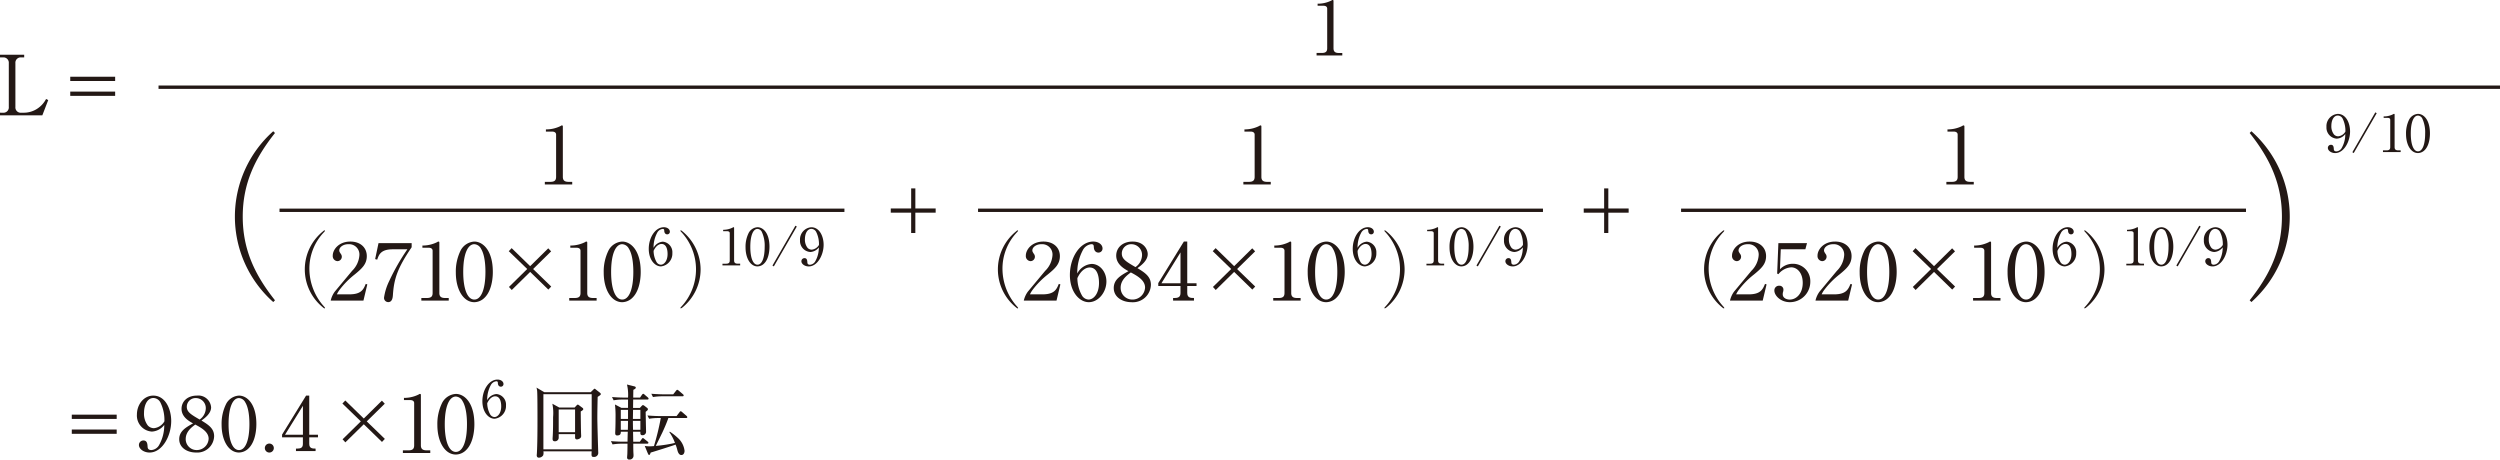 <svg xmlns="http://www.w3.org/2000/svg" width="556.823" height="102.355" viewBox="0 0 556.823 102.355"><defs><style>.a{fill:#231815;}.b{fill:none;stroke:#231815;stroke-width:0.75px;}</style></defs><title>document-detail06-12</title><path class="a" d="M15.989,93.311V92.36h10v.951Zm0,3.316v-.954h10v.954Z" transform="translate(0 -0.005)"/><path class="a" d="M33.833,96.132a3.574,3.574,0,0,1-3.337-3.8v0c0-2.151,1.461-4.214,3.646-4.214,2.684,0,3.992,2.976,3.992,5.658,0,3.373-2.03,7.021-4.817,7.021-1.307,0-2.375-.81-2.375-1.686a1,1,0,0,1,1-1c.825,0,.9.758.931,1.377.016.24.05.758.842.758a2.16,2.16,0,0,0,1.772-1.207,8.991,8.991,0,0,0,1.1-4.4A3.694,3.694,0,0,1,33.833,96.132Zm1.875-6.52a1.812,1.812,0,0,0-1.53-.962c-1.413,0-2.1,1.651-2.1,3.318a4.283,4.283,0,0,0,.859,2.823,1.861,1.861,0,0,0,1.36.583,3.05,3.05,0,0,0,2.322-1.528A8.819,8.819,0,0,0,35.708,89.612Z" transform="translate(0 -0.005)"/><path class="a" d="M40.435,91.059c0-1.653,1.324-2.943,3.423-2.943a2.846,2.846,0,0,1,3.153,2.5c0,.038.008.075.011.113,0,1.394-1.444,2.425-2.15,2.943,1.617.981,2.821,1.79,2.821,3.491a3.757,3.757,0,0,1-3.869,3.641c-.063,0-.126-.005-.189-.01-1.91,0-3.718-1.05-3.718-2.96,0-1.787,1.446-2.631,3.08-3.526C42.068,93.793,40.435,92.865,40.435,91.059Zm.928,6.724a2.433,2.433,0,0,0,2.4,2.463c.026,0,.051,0,.076,0a2.645,2.645,0,0,0,2.631-2.514c0-1.566-1.7-2.476-2.976-3.166C42.7,95.151,41.363,96.149,41.363,97.783Zm4.474-6.794a2.231,2.231,0,0,0-2.138-2.32l-.062,0a1.945,1.945,0,0,0-2.03,1.856c0,.035,0,.069,0,.1,0,1.17,1,1.737,2.857,2.823A3.125,3.125,0,0,0,45.837,90.989Z" transform="translate(0 -0.005)"/><path class="a" d="M55.415,99.814a3.107,3.107,0,0,1-2.185.981c-2.288,0-3.872-2.65-3.872-6.177a9.9,9.9,0,0,1,1.051-4.73,3.468,3.468,0,0,1,2.821-1.772c1.754,0,3.871,1.789,3.871,6.349C57.1,95,57.082,98.145,55.415,99.814Zm-.791-10.2a1.687,1.687,0,0,0-1.394-.945c-1.341,0-2.322,1.96-2.322,5.8,0,3.663.911,5.781,2.322,5.781s2.322-2.118,2.322-5.781c0-.951-.052-3.446-.928-4.857Z" transform="translate(0 -0.005)"/><path class="a" d="M58.988,99.8a1,1,0,1,1,1,1A1,1,0,0,1,58.988,99.8Z" transform="translate(0 -0.005)"/><path class="a" d="M68.878,88.116v8.721h1.945v.569H68.878v1.463c0,1.048.758,1.048,1.413,1.048v.552H65.92v-.552h.343c.792,0,1.2-.256,1.2-1.048V97.406h-4.64v-.6l5.35-8.688Zm-5.4,8.721H67.47v-6.45Z" transform="translate(0 -0.005)"/><path class="a" d="M76.263,89.884l.642-.678,4.122,4.013,4.032-3.975.64.678-4.013,3.939,4.032,3.9-.642.677L81.027,94.5l-4.105,4.029-.623-.678,4.069-3.993Z" transform="translate(0 -0.005)"/><path class="a" d="M89.972,88.621H90.3a7.161,7.161,0,0,0,2.987-.771.41.41,0,0,1,.257-.109c.164,0,.2.109.2.24V99.193c0,.823.423,1.116,1.284,1.116h.806v.587h-6.1v-.587h1.23c.951,0,1.282-.348,1.282-1.116v-9.4c0-.477-.385-.677-.88-.677H89.972Z" transform="translate(0 -0.005)"/><path class="a" d="M103.862,100.2a3.3,3.3,0,0,1-2.326,1.045c-2.438,0-4.122-2.821-4.122-6.577a10.56,10.56,0,0,1,1.116-5.04,3.7,3.7,0,0,1,3.006-1.886c1.868,0,4.122,1.907,4.122,6.762C105.658,95.071,105.639,98.423,103.862,100.2Zm-.842-10.862a1.793,1.793,0,0,0-1.484-1.011c-1.429,0-2.473,2.091-2.473,6.177,0,3.9.97,6.155,2.473,6.155s2.474-2.252,2.474-6.155c0-1.01-.055-3.666-.99-5.167Z" transform="translate(0 -0.005)"/><path class="a" d="M110.58,87.768a2.352,2.352,0,0,1,2.12,2.522,2.861,2.861,0,0,1-2.535,2.983c-1.349,0-2.724-1.467-2.724-3.92,0-2.555,1.493-4.806,3.364-4.806.769,0,1.337.438,1.337.994a.577.577,0,0,1-.562.591h-.038c-.236,0-.627-.151-.651-.791-.01-.248-.035-.415-.355-.415a1.582,1.582,0,0,0-1.232.876,6.824,6.824,0,0,0-.794,3.339A2.555,2.555,0,0,1,110.58,87.768Zm-1.408,4.524a1.166,1.166,0,0,0,.947.6c.758,0,1.516-.875,1.516-2.379,0-.391-.025-2.24-1.352-2.24-.425,0-1.2.287-1.764,1.542A5.19,5.19,0,0,0,109.172,92.292Z" transform="translate(0 -0.005)"/><path class="a" d="M131.565,87.358l.606-.588c.129-.128.183-.183.274-.183.054,0,.109.017.238.148l.934.732c.129.126.2.181.2.312,0,.164-.164.273-.7.623-.036,1.575-.074,3.168-.074,4.707,0,1.209.183,7.255.2,7.621a.914.914,0,0,1-1.008,1.046c-.531,0-.512-.238-.457-1.246H121.03a1.764,1.764,0,0,1-.054.9,1.174,1.174,0,0,1-.935.511c-.421,0-.495-.311-.495-.566a.491.491,0,0,1,.019-.166c.147-2.179.147-6.267.147-8.025,0-1.1,0-5.259-.073-6.1a4.588,4.588,0,0,0-.148-.752l1.741,1.028ZM121.03,87.8v12.29h10.756V87.8Zm6.962,2.968.44-.476c.148-.147.183-.164.257-.164.093,0,.109.017.312.164l.732.55a.391.391,0,0,1,.183.292c0,.2-.4.421-.568.514,0,.328.038,4.6.093,5.349v.147c0,.567-.752.733-.954.733a.389.389,0,0,1-.4-.376.338.338,0,0,1,0-.045V96.7h-3.646v.843a.825.825,0,0,1-.861.751c-.386,0-.5-.221-.5-.53V97.6c.109-1.355.109-3.315.109-4.707a10.372,10.372,0,0,0-.164-2.968l1.52.842Zm-3.553.44v5.057h3.646V91.2Z" transform="translate(0 -0.005)"/><path class="a" d="M142.518,98.385l.4-.567c.11-.183.2-.238.276-.238s.109.017.328.2l.716.568c.164.145.183.219.183.274,0,.164-.147.2-.276.2h-3.1c0,.438,0,1.629.057,2.381v.292a.847.847,0,0,1-.83.865.738.738,0,0,1-.1,0,.444.444,0,0,1-.5-.384.434.434,0,0,1,0-.072c0-.148.055-.733.055-.842.036-1.083.036-1.908.036-2.236H138.6a12.938,12.938,0,0,0-2.162.164l-.366-.733c1.265.11,2.511.127,2.821.127h.88c0-.769.038-1.813.055-2.215h-1.556c0,.329,0,.823-.807.823-.423,0-.439-.33-.439-.549V96.31c.073-1.337.073-3.059.073-3.315a21.7,21.7,0,0,0-.128-2.9l1.429.752h1.482V89h-1.061a10.489,10.489,0,0,0-2.145.166l-.366-.732c1.246.109,2.473.128,2.823.128h.749a9.65,9.65,0,0,0-.238-2.914l1.687.421c.128.038.275.11.275.274,0,.221-.257.35-.532.478-.019.11-.036,1.5-.036,1.741h1.52l.421-.623c.147-.183.221-.219.3-.219s.164.055.309.2l.7.6c.147.148.166.221.166.276,0,.2-.2.2-.276.2h-3.151L141,90.857h1.522l.421-.459c.164-.148.2-.165.274-.165a.723.723,0,0,1,.3.148l.639.492a.386.386,0,0,1,.148.276c0,.183-.074.238-.5.587.019.548.055,2.948.074,3.445,0,.145.017.768.017.9a.775.775,0,0,1-.68.859.8.8,0,0,1-.162,0c-.457,0-.44-.4-.421-.768H141l.038,2.215Zm-2.64-5.074V91.294h-1.61v2.017Zm-.036,2.417c.019-.512.036-1.758.036-1.977h-1.61v1.977ZM141,91.294l-.036,2.017h1.668V91.294Zm-.036,2.457v.331c0,.236.019,1.391.036,1.646h1.632V93.751Zm7.9-.642c-.385,1.1-.842,2.162-1.337,3.225-.2.421-1.227,2.51-1.467,2.985a29.733,29.733,0,0,0,4.269-.659,9.676,9.676,0,0,0-1.246-2.4l.111-.11a13.416,13.416,0,0,1,1.777,1.392,4.581,4.581,0,0,1,1.5,2.875c0,.333-.147.935-.715.935-.531,0-.769-.64-.88-1.061a9.451,9.451,0,0,0-.4-1.263c-.862.328-4.838,1.575-5.552,1.777-.128.366-.183.53-.366.53-.093,0-.11-.038-.295-.4l-.659-1.613a5.271,5.271,0,0,0,.971.093,10.289,10.289,0,0,0,1.082-.055,56.987,56.987,0,0,0,1.52-6.248h-.457a12.333,12.333,0,0,0-2.145.164l-.367-.732c1.5.13,2.6.13,2.823.13h3.663l.643-.844c.109-.166.183-.221.273-.221.074,0,.167.038.331.185l.97.842c.055.055.167.165.167.274,0,.2-.184.2-.276.2Zm1.08-5.275.623-.788c.128-.166.2-.221.276-.221.109,0,.33.183.33.183l.916.788a.4.4,0,0,1,.183.275c0,.184-.147.2-.276.2h-4.4a13.132,13.132,0,0,0-2.16.167l-.369-.733c1.266.11,2.548.129,2.823.129Z" transform="translate(0 -0.005)"/><path class="a" d="M10.741,22.294,9.427,25.7H0v-.593H.648A1.187,1.187,0,0,0,1.96,24.058a1.147,1.147,0,0,0,0-.227v-9.76A1.191,1.191,0,0,0,.873,12.788a1.208,1.208,0,0,0-.225,0H0V12.2H5.389v.591H4.741A1.189,1.189,0,0,0,3.43,13.844a1.229,1.229,0,0,0,0,.227v9.76a1.178,1.178,0,0,0,1.067,1.28,1.2,1.2,0,0,0,.247,0h.5a5.526,5.526,0,0,0,2.907-.8,5.78,5.78,0,0,0,2.112-2.259Z" transform="translate(0 -0.005)"/><path class="a" d="M15.646,18.042V17.09h10v.952Zm0,3.315V20.4h10v.953Z" transform="translate(0 -0.005)"/><path class="a" d="M61.246,29.627c-4.463,5.627-7.181,11.256-7.181,18.631s2.718,13,7.181,18.631l-.39.389a25.453,25.453,0,0,1,0-38.039Z" transform="translate(0 -0.005)"/><line class="b" x1="62.255" y1="46.836" x2="188.079" y2="46.836"/><line class="b" x1="35.31" y1="19.422" x2="556.823" y2="19.422"/><path class="a" d="M293.471.825h.309a6.792,6.792,0,0,0,2.8-.72.381.381,0,0,1,.242-.1c.154,0,.189.105.189.223v10.53c0,.775.4,1.049,1.2,1.049h.757v.551H293.24V11.8h1.16c.894,0,1.205-.329,1.205-1.049V1.928c0-.45-.363-.64-.827-.64h-1.307Z" transform="translate(0 -0.005)"/><path class="a" d="M121.589,28.82h.331a7.205,7.205,0,0,0,2.986-.77.4.4,0,0,1,.256-.11c.165,0,.2.11.2.236V39.393c0,.821.421,1.115,1.282,1.115h.806v.586h-6.1v-.586h1.227c.952,0,1.283-.349,1.283-1.115v-9.4c0-.476-.385-.678-.88-.678h-1.393Z" transform="translate(0 -0.005)"/><path class="a" d="M71.97,51.5c.073-.059.22-.185.311-.185.074,0,.11.037.11.071a.832.832,0,0,1-.2.3A11.717,11.717,0,0,0,68.91,60a12.56,12.56,0,0,0,3.3,8.315c.147.186.183.24.183.3,0,.038-.036.071-.11.071-.054,0-.146-.033-.311-.18a10.888,10.888,0,0,1,0-17Z" transform="translate(0 -0.005)"/><path class="a" d="M73.657,66.962a5.318,5.318,0,0,1,.916-2.012l3.848-4.619a5.389,5.389,0,0,0,1.631-3.52,2.3,2.3,0,0,0-2.176-2.418,2.273,2.273,0,0,0-.261,0c-1.283,0-2.053.733-2.053,1.373,0,.257.092.4.349.791a1,1,0,0,1,.22.624.982.982,0,0,1-.972.989,1.117,1.117,0,0,1-1.048-1.182l0-.047c0-1.318,1.32-3.133,3.921-3.133,2.253,0,3.665,1.356,3.665,3.242,0,1.777-1.063,2.749-2.713,4.1A18.553,18.553,0,0,0,75.673,64.5a5.259,5.259,0,0,0-.641,1.065H77.78c2.638,0,3.151-1.027,3.682-2.328l.349.109-.861,3.608Z" transform="translate(0 -0.005)"/><path class="a" d="M91.688,55.072c-3.151,4.653-3.939,7-4.177,10.665-.036.455-.11,1.558-1.044,1.558a.946.946,0,0,1-.935-.959v-.014a12.416,12.416,0,0,1,1.173-3.755,47.405,47.405,0,0,1,4.03-7.036h-3.26c-2.639,0-3.078,1.171-3.463,2.307l-.458-.126.751-3.553h7.383Z" transform="translate(0 -0.005)"/><path class="a" d="M94.084,54.689h.33a7.206,7.206,0,0,0,2.987-.77.4.4,0,0,1,.255-.11c.166,0,.2.11.2.236V65.261c0,.821.421,1.116,1.282,1.116h.807v.585h-6.1v-.585h1.227c.953,0,1.283-.349,1.283-1.116v-9.4c0-.476-.385-.678-.88-.678H94.084Z" transform="translate(0 -0.005)"/><path class="a" d="M107.975,66.268a3.32,3.32,0,0,1-2.326,1.044c-2.437,0-4.123-2.821-4.123-6.577a10.534,10.534,0,0,1,1.118-5.04,3.693,3.693,0,0,1,3-1.886c1.868,0,4.122,1.9,4.122,6.762C109.771,61.135,109.753,64.491,107.975,66.268ZM107.132,55.4a1.794,1.794,0,0,0-1.483-1.007c-1.43,0-2.474,2.089-2.474,6.177,0,3.9.971,6.156,2.474,6.156s2.472-2.257,2.472-6.156C108.121,59.56,108.067,56.9,107.132,55.4Z" transform="translate(0 -0.005)"/><path class="a" d="M113.317,55.952l.641-.678,4.123,4.013,4.031-3.975.641.678-4.013,3.937,4.032,3.9-.643.678-4.048-3.937-4.1,4.029-.623-.677,4.067-4Z" transform="translate(0 -0.005)"/><path class="a" d="M127.025,54.689h.331a7.205,7.205,0,0,0,2.986-.77.4.4,0,0,1,.256-.11c.165,0,.2.11.2.236V65.261c0,.821.421,1.116,1.282,1.116h.806v.585h-6.1v-.585h1.228c.952,0,1.283-.349,1.283-1.116v-9.4c0-.476-.386-.678-.88-.678h-1.393Z" transform="translate(0 -0.005)"/><path class="a" d="M140.915,66.268a3.316,3.316,0,0,1-2.326,1.044c-2.437,0-4.123-2.821-4.123-6.577a10.534,10.534,0,0,1,1.118-5.04,3.693,3.693,0,0,1,3-1.886c1.868,0,4.122,1.9,4.122,6.762C142.711,61.135,142.693,64.491,140.915,66.268ZM140.072,55.4a1.794,1.794,0,0,0-1.483-1.007c-1.429,0-2.474,2.089-2.474,6.177,0,3.9.971,6.156,2.474,6.156s2.472-2.257,2.472-6.156C141.061,59.56,141.007,56.9,140.072,55.4Z" transform="translate(0 -0.005)"/><path class="a" d="M147.635,53.834a2.354,2.354,0,0,1,2.119,2.522,2.86,2.86,0,0,1-2.534,2.986c-1.35,0-2.723-1.47-2.723-3.92,0-2.556,1.492-4.809,3.362-4.809.771,0,1.339.438,1.339,1a.578.578,0,0,1-.565.59H148.6c-.237,0-.627-.152-.652-.792-.011-.248-.034-.417-.354-.417a1.579,1.579,0,0,0-1.232.88,6.81,6.81,0,0,0-.794,3.339A2.547,2.547,0,0,1,147.635,53.834Zm-1.409,4.527a1.171,1.171,0,0,0,.947.6c.758,0,1.516-.876,1.516-2.379,0-.392-.023-2.24-1.35-2.24-.427,0-1.2.286-1.765,1.541A5.2,5.2,0,0,0,146.226,58.361Z" transform="translate(0 -0.005)"/><path class="a" d="M151.76,51.7c-.074-.072-.22-.236-.22-.312,0-.017,0-.071.11-.071.055,0,.091.016.2.092a11.073,11.073,0,0,1,4.195,8.572A10.941,10.941,0,0,1,151.98,68.5a.764.764,0,0,1-.33.18c-.073,0-.11-.033-.11-.071,0-.076.146-.24.22-.312a12.193,12.193,0,0,0,0-16.6Z" transform="translate(0 -0.005)"/><path class="a" d="M161.068,51.182h.213a4.652,4.652,0,0,0,1.93-.5.27.27,0,0,1,.166-.072c.107,0,.13.072.13.156v7.246c0,.535.273.725.83.725h.521v.378h-3.944V58.74h.793c.616,0,.83-.228.83-.725V51.94c0-.308-.249-.438-.569-.438h-.9Z" transform="translate(0 -0.005)"/><path class="a" d="M170.22,58.668a2.133,2.133,0,0,1-1.5.674c-1.575,0-2.665-1.823-2.665-4.249a6.808,6.808,0,0,1,.724-3.259,2.391,2.391,0,0,1,1.941-1.221c1.208,0,2.665,1.234,2.665,4.371C171.381,55.35,171.368,57.519,170.22,58.668Zm-.544-7.023a1.163,1.163,0,0,0-.96-.653c-.924,0-1.6,1.352-1.6,3.992,0,2.522.627,3.979,1.6,3.979s1.6-1.457,1.6-3.979A7.281,7.281,0,0,0,169.676,51.645Z" transform="translate(0 -0.005)"/><path class="a" d="M177.164,50.272l.308.19-5.116,8.88-.308-.19Z" transform="translate(0 -0.005)"/><path class="a" d="M180.488,56.133a2.462,2.462,0,0,1-2.3-2.614v0a2.726,2.726,0,0,1,2.51-2.9c1.848,0,2.748,2.051,2.748,3.9,0,2.32-1.4,4.83-3.316,4.83-.9,0-1.635-.556-1.635-1.158a.692.692,0,0,1,.688-.691c.568,0,.615.522.639.948.012.168.036.522.581.522a1.485,1.485,0,0,0,1.219-.83,6.16,6.16,0,0,0,.758-3.031A2.544,2.544,0,0,1,180.488,56.133Zm1.291-4.488a1.242,1.242,0,0,0-1.053-.661c-.972,0-1.446,1.137-1.446,2.282a2.949,2.949,0,0,0,.593,1.945,1.276,1.276,0,0,0,.935.4,2.1,2.1,0,0,0,1.6-1.052A6.063,6.063,0,0,0,181.779,51.645Z" transform="translate(0 -0.005)"/><line class="b" x1="217.84" y1="46.836" x2="343.664" y2="46.836"/><path class="a" d="M277.174,28.82h.331a7.205,7.205,0,0,0,2.986-.77.4.4,0,0,1,.256-.11c.165,0,.2.11.2.236V39.393c0,.821.421,1.115,1.282,1.115h.806v.586h-6.1v-.586h1.227c.952,0,1.283-.349,1.283-1.115v-9.4c0-.476-.385-.678-.88-.678h-1.393Z" transform="translate(0 -0.005)"/><path class="a" d="M226.341,51.5c.074-.059.22-.185.312-.185.073,0,.109.037.109.071a.824.824,0,0,1-.2.3,11.722,11.722,0,0,0-3.28,8.32,12.56,12.56,0,0,0,3.3,8.315c.147.186.183.24.183.3,0,.038-.036.071-.109.071-.055,0-.147-.033-.312-.18a10.886,10.886,0,0,1,0-17Z" transform="translate(0 -0.005)"/><path class="a" d="M228.028,66.962a5.318,5.318,0,0,1,.916-2.012l3.848-4.619a5.384,5.384,0,0,0,1.631-3.52,2.3,2.3,0,0,0-2.176-2.418,2.273,2.273,0,0,0-.261,0c-1.283,0-2.053.733-2.053,1.373,0,.257.092.4.349.791a1,1,0,0,1,.22.624.982.982,0,0,1-.972.989,1.117,1.117,0,0,1-1.048-1.182l0-.047c0-1.318,1.32-3.133,3.921-3.133,2.254,0,3.664,1.356,3.664,3.242,0,1.777-1.062,2.749-2.711,4.1a18.526,18.526,0,0,0-3.316,3.352,5.259,5.259,0,0,0-.641,1.065h2.748c2.638,0,3.151-1.027,3.682-2.328l.349.109-.861,3.608Z" transform="translate(0 -0.005)"/><path class="a" d="M243.15,58.79c1.8,0,3.28,1.743,3.28,3.9,0,2.421-1.8,4.619-3.921,4.619-2.088,0-4.214-2.274-4.214-6.063,0-3.958,2.309-7.44,5.2-7.44,1.192,0,2.071.678,2.071,1.537a.9.9,0,0,1-.881.919h-.054c-.366,0-.97-.24-1.007-1.23-.018-.383-.055-.64-.55-.64a2.445,2.445,0,0,0-1.905,1.356,10.561,10.561,0,0,0-1.228,5.166A3.941,3.941,0,0,1,243.15,58.79Zm-2.18,7a1.806,1.806,0,0,0,1.466.935c1.173,0,2.345-1.356,2.345-3.684,0-.607-.036-3.461-2.089-3.461-.659,0-1.85.437-2.729,2.378a8.051,8.051,0,0,0,1.007,3.834Z" transform="translate(0 -0.005)"/><path class="a" d="M248.614,56.942c0-1.76,1.411-3.133,3.646-3.133,2.546,0,3.371,1.815,3.371,2.783,0,1.486-1.539,2.585-2.29,3.133,1.722,1.044,3,1.907,3,3.722a4,4,0,0,1-4.12,3.876c-.068,0-.136,0-.2-.011-2.033,0-3.956-1.12-3.956-3.154,0-1.9,1.539-2.8,3.278-3.755C250.354,59.855,248.614,58.866,248.614,56.942Zm.99,7.161a2.588,2.588,0,0,0,2.553,2.624h.084a2.817,2.817,0,0,0,2.8-2.678c0-1.668-1.813-2.636-3.169-3.369-.84.62-2.272,1.685-2.272,3.42Zm4.762-7.233A2.377,2.377,0,0,0,252.09,54.4l-.069,0a2.072,2.072,0,0,0-2.16,1.98c0,.036,0,.073,0,.109,0,1.246,1.063,1.852,3.042,3.006A3.324,3.324,0,0,0,254.366,56.87Z" transform="translate(0 -0.005)"/><path class="a" d="M264.434,53.809V63.1h2.07v.6h-2.07v1.557c0,1.116.806,1.116,1.5,1.116v.585h-4.655v-.585h.368c.842,0,1.282-.273,1.282-1.116V63.7h-4.948v-.645l5.7-9.25ZM258.681,63.1h4.251V56.226Z" transform="translate(0 -0.005)"/><path class="a" d="M270.115,55.952l.641-.678,4.123,4.013,4.03-3.975.641.678-4.013,3.937,4.032,3.9-.642.678-4.048-3.937-4.1,4.029-.624-.677,4.068-4Z" transform="translate(0 -0.005)"/><path class="a" d="M283.823,54.689h.33a7.205,7.205,0,0,0,2.986-.77.4.4,0,0,1,.256-.11c.165,0,.2.11.2.236V65.261c0,.821.421,1.116,1.282,1.116h.807v.585h-6.1v-.585h1.227c.953,0,1.283-.349,1.283-1.116v-9.4c0-.476-.385-.678-.88-.678h-1.392Z" transform="translate(0 -0.005)"/><path class="a" d="M297.713,66.268a3.32,3.32,0,0,1-2.326,1.044c-2.437,0-4.123-2.821-4.123-6.577a10.544,10.544,0,0,1,1.117-5.04,3.7,3.7,0,0,1,3.006-1.886c1.868,0,4.122,1.9,4.122,6.762C299.509,61.135,299.491,64.491,297.713,66.268ZM296.869,55.4a1.787,1.787,0,0,0-1.482-1.007c-1.43,0-2.474,2.089-2.474,6.177,0,3.9.97,6.156,2.474,6.156s2.472-2.257,2.472-6.156C297.859,59.56,297.8,56.9,296.869,55.4Z" transform="translate(0 -0.005)"/><path class="a" d="M304.432,53.834a2.355,2.355,0,0,1,2.12,2.522,2.86,2.86,0,0,1-2.534,2.986c-1.351,0-2.723-1.47-2.723-3.92,0-2.556,1.491-4.809,3.362-4.809.77,0,1.339.438,1.339,1a.578.578,0,0,1-.565.59H305.4c-.237,0-.628-.152-.652-.792-.012-.248-.035-.417-.355-.417a1.579,1.579,0,0,0-1.231.88,6.8,6.8,0,0,0-.794,3.339A2.546,2.546,0,0,1,304.432,53.834Zm-1.409,4.527a1.171,1.171,0,0,0,.947.6c.758,0,1.516-.876,1.516-2.379,0-.392-.023-2.24-1.349-2.24-.428,0-1.2.286-1.765,1.541A5.206,5.206,0,0,0,303.023,58.361Z" transform="translate(0 -0.005)"/><path class="a" d="M308.558,51.7c-.074-.072-.22-.236-.22-.312,0-.017,0-.071.109-.071.056,0,.092.016.2.092a11.072,11.072,0,0,1,4.2,8.572A10.938,10.938,0,0,1,308.78,68.5a.767.767,0,0,1-.331.18c-.072,0-.109-.033-.109-.071,0-.076.146-.24.22-.312a12.193,12.193,0,0,0,0-16.6Z" transform="translate(0 -0.005)"/><path class="a" d="M317.866,51.182h.212a4.657,4.657,0,0,0,1.931-.5.267.267,0,0,1,.165-.072c.108,0,.131.072.131.156v7.246c0,.535.272.725.829.725h.521v.378h-3.944V58.74h.794c.616,0,.829-.228.829-.725V51.94c0-.308-.248-.438-.568-.438h-.9Z" transform="translate(0 -0.005)"/><path class="a" d="M327.017,58.668a2.133,2.133,0,0,1-1.5.674c-1.575,0-2.664-1.823-2.664-4.249a6.821,6.821,0,0,1,.723-3.259,2.391,2.391,0,0,1,1.941-1.221c1.208,0,2.665,1.234,2.665,4.371C328.178,55.35,328.166,57.519,327.017,58.668Zm-.544-7.023a1.158,1.158,0,0,0-.96-.653c-.923,0-1.6,1.352-1.6,3.992,0,2.522.628,3.979,1.6,3.979s1.6-1.457,1.6-3.979A7.281,7.281,0,0,0,326.473,51.645Z" transform="translate(0 -0.005)"/><path class="a" d="M333.961,50.272l.31.19-5.117,8.88-.309-.19Z" transform="translate(0 -0.005)"/><path class="a" d="M337.285,56.133a2.461,2.461,0,0,1-2.3-2.61v-.009a2.725,2.725,0,0,1,2.511-2.9c1.846,0,2.745,2.051,2.745,3.9,0,2.32-1.395,4.83-3.313,4.83-.9,0-1.636-.556-1.636-1.158a.692.692,0,0,1,.688-.691c.569,0,.615.522.638.948.013.168.036.522.581.522a1.482,1.482,0,0,0,1.219-.83,6.158,6.158,0,0,0,.758-3.031A2.534,2.534,0,0,1,337.285,56.133Zm1.293-4.488a1.25,1.25,0,0,0-1.055-.661c-.97,0-1.446,1.137-1.446,2.282a2.95,2.95,0,0,0,.594,1.945,1.28,1.28,0,0,0,.934.4,2.1,2.1,0,0,0,1.6-1.052A6.125,6.125,0,0,0,338.578,51.645Z" transform="translate(0 -0.005)"/><path class="a" d="M501.455,29.239a25.451,25.451,0,0,1,0,38.039l-.387-.389c4.463-5.627,7.183-11.257,7.183-18.631s-2.72-13-7.183-18.631Z" transform="translate(0 -0.005)"/><line class="b" x1="374.425" y1="46.836" x2="500.249" y2="46.836"/><path class="a" d="M433.76,28.82h.329a7.21,7.21,0,0,0,2.987-.77.4.4,0,0,1,.255-.11c.166,0,.2.11.2.236V39.393c0,.821.421,1.115,1.284,1.115h.8v.586h-6.1v-.586h1.23c.951,0,1.282-.349,1.282-1.115v-9.4c0-.476-.385-.678-.88-.678H433.76Z" transform="translate(0 -0.005)"/><path class="a" d="M383.631,51.5c.074-.059.219-.185.312-.185.073,0,.109.037.109.071a.792.792,0,0,1-.2.3A11.733,11.733,0,0,0,380.57,60a12.56,12.56,0,0,0,3.3,8.315c.147.186.183.24.183.3,0,.038-.036.071-.109.071-.055,0-.148-.033-.312-.18a10.886,10.886,0,0,1,0-17Z" transform="translate(0 -0.005)"/><path class="a" d="M385.319,66.962a5.337,5.337,0,0,1,.914-2.012l3.848-4.619a5.38,5.38,0,0,0,1.632-3.52,2.3,2.3,0,0,0-2.176-2.418,2.256,2.256,0,0,0-.26,0c-1.284,0-2.054.733-2.054,1.373,0,.257.092.4.349.791a1,1,0,0,1,.219.624.981.981,0,0,1-.97.989,1.118,1.118,0,0,1-1.049-1.183l0-.046c0-1.318,1.32-3.133,3.922-3.133,2.253,0,3.663,1.356,3.663,3.242,0,1.777-1.061,2.749-2.711,4.1a18.526,18.526,0,0,0-3.316,3.352,5.338,5.338,0,0,0-.642,1.065h2.749c2.638,0,3.15-1.027,3.682-2.328l.348.109-.859,3.608Z" transform="translate(0 -0.005)"/><path class="a" d="M396.45,59.981a3.94,3.94,0,0,1,2.858-1.225,3.853,3.853,0,0,1,3.9,3.8c0,.076,0,.152,0,.228a4.549,4.549,0,0,1-4.543,4.526c-2.069,0-3.461-1.486-3.461-2.564a1.031,1.031,0,0,1,.958-1.1.993.993,0,0,1,.122,0,.864.864,0,0,1,.933.789.823.823,0,0,1,0,.111,1.674,1.674,0,0,1-.093.53,1.831,1.831,0,0,0-.054.5c0,.766.806,1.154,1.558,1.154,1.484,0,2.894-1.356,2.894-3.722,0-2.253-1.263-3.461-2.564-3.461a4,4,0,0,0-2.86,1.531l-.273-.143.273-6.778h6.375l-.366,1.372h-5.478Z" transform="translate(0 -0.005)"/><path class="a" d="M404.359,66.962a5.318,5.318,0,0,1,.916-2.012l3.848-4.619a5.4,5.4,0,0,0,1.632-3.52,2.3,2.3,0,0,0-2.438-2.417c-1.284,0-2.053.733-2.053,1.373,0,.257.091.4.347.791a.989.989,0,0,1-.749,1.613,1.116,1.116,0,0,1-1.048-1.18l0-.049c0-1.318,1.318-3.133,3.92-3.133,2.252,0,3.665,1.356,3.665,3.242,0,1.777-1.063,2.749-2.714,4.1a18.542,18.542,0,0,0-3.313,3.352,5.148,5.148,0,0,0-.642,1.065h2.747c2.64,0,3.151-1.027,3.684-2.328l.347.109-.861,3.608Z" transform="translate(0 -0.005)"/><path class="a" d="M420.653,66.268a3.32,3.32,0,0,1-2.326,1.044c-2.436,0-4.124-2.821-4.124-6.577a10.524,10.524,0,0,1,1.12-5.04,3.691,3.691,0,0,1,3-1.886c1.867,0,4.122,1.9,4.122,6.762C422.449,61.135,422.43,64.491,420.653,66.268ZM419.811,55.4a1.8,1.8,0,0,0-1.484-1.007c-1.43,0-2.474,2.089-2.474,6.177,0,3.9.971,6.156,2.474,6.156s2.474-2.257,2.474-6.156C420.8,59.56,420.746,56.9,419.811,55.4Z" transform="translate(0 -0.005)"/><path class="a" d="M426,55.952l.64-.678,4.122,4.013,4.032-3.975.642.678-4.013,3.937,4.03,3.9-.64.678-4.051-3.937-4.1,4.029-.623-.677,4.067-4Z" transform="translate(0 -0.005)"/><path class="a" d="M439.7,54.689h.331a7.2,7.2,0,0,0,2.985-.77.405.405,0,0,1,.257-.11c.164,0,.2.11.2.236V65.261c0,.821.421,1.116,1.282,1.116h.806v.585h-6.1v-.585h1.228c.953,0,1.282-.349,1.282-1.116v-9.4c0-.476-.383-.678-.88-.678H439.7Z" transform="translate(0 -0.005)"/><path class="a" d="M453.593,66.268a3.316,3.316,0,0,1-2.326,1.044c-2.438,0-4.122-2.821-4.122-6.577a10.532,10.532,0,0,1,1.116-5.04,3.7,3.7,0,0,1,3.006-1.886c1.87,0,4.122,1.9,4.122,6.762C455.389,61.135,455.372,64.491,453.593,66.268ZM452.749,55.4a1.787,1.787,0,0,0-1.482-1.007c-1.429,0-2.473,2.089-2.473,6.177,0,3.9.97,6.156,2.473,6.156s2.472-2.257,2.472-6.156C453.739,59.56,453.684,56.9,452.749,55.4Z" transform="translate(0 -0.005)"/><path class="a" d="M460.313,53.834a2.355,2.355,0,0,1,2.12,2.522,2.862,2.862,0,0,1-2.534,2.986c-1.35,0-2.725-1.47-2.725-3.92,0-2.556,1.493-4.809,3.365-4.809.77,0,1.338.438,1.338,1a.58.58,0,0,1-.567.591h-.039c-.236,0-.627-.152-.65-.792-.011-.248-.036-.417-.356-.417a1.58,1.58,0,0,0-1.23.88,6.813,6.813,0,0,0-.8,3.339A2.546,2.546,0,0,1,460.313,53.834Zm-1.408,4.527a1.171,1.171,0,0,0,.947.6c.758,0,1.516-.876,1.516-2.379,0-.392-.025-2.24-1.352-2.24-.425,0-1.195.286-1.764,1.541A5.179,5.179,0,0,0,458.905,58.361Z" transform="translate(0 -0.005)"/><path class="a" d="M464.437,51.7c-.071-.072-.219-.236-.219-.312,0-.017,0-.071.11-.071.055,0,.092.016.2.092a11.072,11.072,0,0,1,4.2,8.572A10.936,10.936,0,0,1,464.66,68.5a.753.753,0,0,1-.33.18c-.072,0-.11-.033-.11-.071,0-.076.148-.24.219-.312a12.189,12.189,0,0,0,0-16.6Z" transform="translate(0 -0.005)"/><path class="a" d="M473.746,51.182h.213a4.657,4.657,0,0,0,1.931-.5c.084-.059.117-.072.166-.072.107,0,.128.072.128.156v7.246c0,.535.274.725.83.725h.522v.378h-3.943V58.74h.794c.614,0,.829-.228.829-.725V51.94c0-.308-.251-.438-.568-.438h-.9Z" transform="translate(0 -0.005)"/><path class="a" d="M482.9,58.668a2.133,2.133,0,0,1-1.5.674c-1.577,0-2.666-1.823-2.666-4.249a6.833,6.833,0,0,1,.723-3.259,2.4,2.4,0,0,1,1.943-1.221c1.206,0,2.663,1.234,2.663,4.371C484.058,55.35,484.047,57.519,482.9,58.668Zm-.545-7.023a1.155,1.155,0,0,0-.958-.653c-.924,0-1.6,1.352-1.6,3.992,0,2.522.627,3.979,1.6,3.979s1.6-1.457,1.6-3.979a7.282,7.282,0,0,0-.644-3.339Z" transform="translate(0 -0.005)"/><path class="a" d="M489.843,50.272l.307.19-5.115,8.88-.308-.19Z" transform="translate(0 -0.005)"/><path class="a" d="M493.167,56.133a2.461,2.461,0,0,1-2.3-2.612v-.007a2.726,2.726,0,0,1,2.51-2.9c1.848,0,2.747,2.051,2.747,3.9,0,2.32-1.4,4.83-3.316,4.83-.9,0-1.633-.556-1.633-1.158a.689.689,0,0,1,.686-.691c.568,0,.615.522.64.948.013.168.034.522.581.522a1.489,1.489,0,0,0,1.219-.83,6.206,6.206,0,0,0,.758-3.031A2.549,2.549,0,0,1,493.167,56.133Zm1.29-4.488a1.243,1.243,0,0,0-1.054-.661c-.971,0-1.444,1.137-1.444,2.282a2.944,2.944,0,0,0,.591,1.945,1.284,1.284,0,0,0,.935.4,2.106,2.106,0,0,0,1.6-1.052A6.076,6.076,0,0,0,494.457,51.645Z" transform="translate(0 -0.005)"/><path class="a" d="M198.4,46.441h4.544V41.969h.933v4.472H208.4v.935h-4.527V51.9h-.933V47.376H198.4Z" transform="translate(0 -0.005)"/><path class="a" d="M352.744,46.441h4.545V41.969h.932v4.472h4.527v.935h-4.527V51.9h-.932V47.376h-4.545Z" transform="translate(0 -0.005)"/><path class="a" d="M520.47,30.888a2.462,2.462,0,0,1-2.3-2.616v0a2.728,2.728,0,0,1,2.514-2.9c1.844,0,2.745,2.05,2.745,3.9,0,2.32-1.4,4.829-3.314,4.829-.9,0-1.634-.556-1.634-1.158a.69.69,0,0,1,.687-.69c.568,0,.614.522.64.947.008.168.033.522.577.522a1.48,1.48,0,0,0,1.221-.829,6.152,6.152,0,0,0,.757-3.032A2.539,2.539,0,0,1,520.47,30.888Zm1.292-4.489a1.247,1.247,0,0,0-1.056-.661c-.969,0-1.445,1.137-1.445,2.282a2.947,2.947,0,0,0,.594,1.946,1.28,1.28,0,0,0,.935.4,2.106,2.106,0,0,0,1.6-1.052,6.125,6.125,0,0,0-.628-2.914Z" transform="translate(0 -0.005)"/><path class="a" d="M529.055,25.027l.307.189-5.116,8.88-.307-.19Z" transform="translate(0 -0.005)"/><path class="a" d="M530.907,25.936h.215a4.628,4.628,0,0,0,1.928-.5.266.266,0,0,1,.169-.071c.1,0,.13.071.13.156V32.77c0,.534.27.724.826.724h.522v.379h-3.941v-.379h.791c.615,0,.83-.227.83-.724V26.694c0-.307-.249-.438-.569-.438h-.9Z" transform="translate(0 -0.005)"/><path class="a" d="M540.061,33.422a2.141,2.141,0,0,1-1.508.674c-1.574,0-2.66-1.823-2.66-4.252a6.815,6.815,0,0,1,.72-3.255,2.4,2.4,0,0,1,1.94-1.221c1.209,0,2.666,1.234,2.666,4.37C541.219,30.105,541.206,32.273,540.061,33.422Zm-.547-7.023a1.162,1.162,0,0,0-.961-.652c-.922,0-1.6,1.351-1.6,3.991,0,2.522.627,3.979,1.6,3.979s1.6-1.457,1.6-3.979a7.235,7.235,0,0,0-.639-3.338Z" transform="translate(0 -0.005)"/></svg>